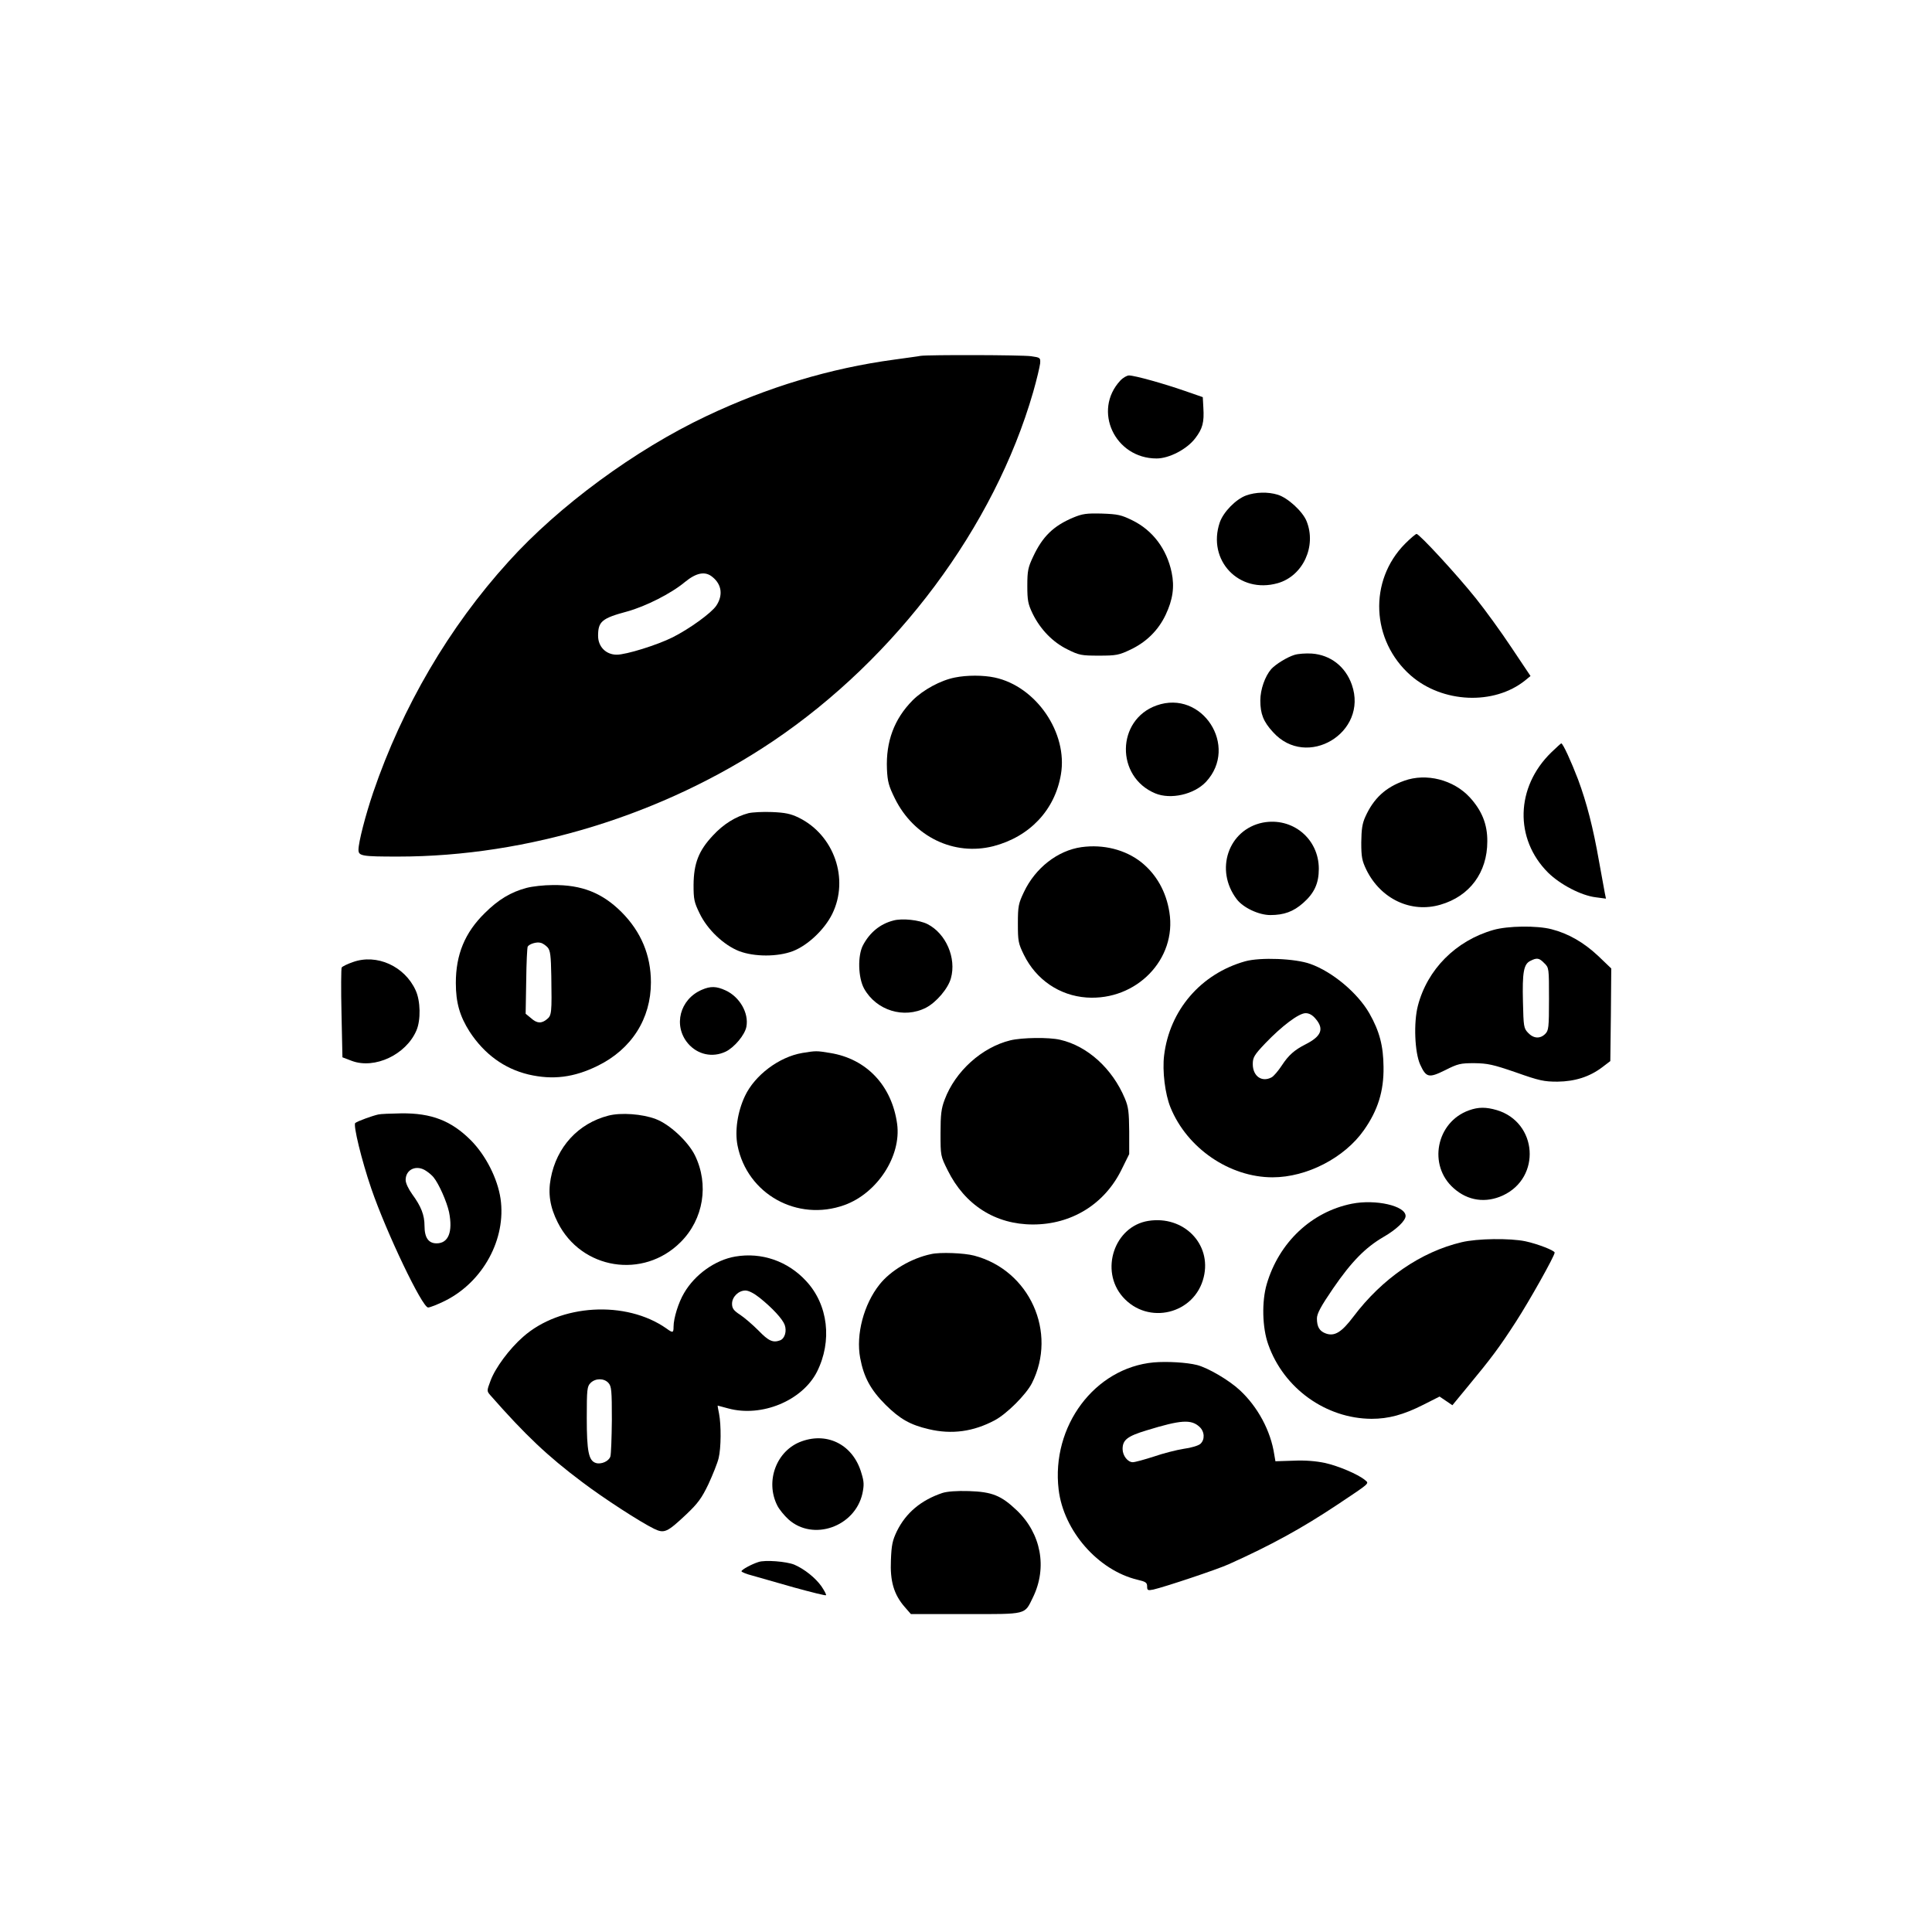 <?xml version="1.0" standalone="no"?>
<!DOCTYPE svg PUBLIC "-//W3C//DTD SVG 20010904//EN"
 "http://www.w3.org/TR/2001/REC-SVG-20010904/DTD/svg10.dtd">
<svg version="1.0" xmlns="http://www.w3.org/2000/svg"
 width="1024pt" height="1024pt" viewBox="0 0 1024 1024"
 preserveAspectRatio="xMidYMid meet">

<g transform="translate(0,1024) scale(0.1,-0.1)"
fill="#000000" stroke="none">
<path d="M4880 8354 c-14 -3 -77 -11 -140 -20 -341 -46 -672 -146 -995 -299
-379 -179 -784 -477 -1050 -772 -315 -347 -562 -769 -717 -1223 -41 -121 -78
-264 -78 -304 0 -33 18 -36 210 -36 688 0 1406 221 1986 611 656 442 1174
1137 1380 1851 19 66 35 135 37 152 2 30 1 31 -48 38 -52 7 -541 8 -585 2z
m-1104 -1172 c50 -40 57 -98 20 -153 -27 -39 -140 -121 -231 -167 -82 -41
-246 -92 -296 -92 -57 0 -99 42 -99 100 0 76 20 93 154 129 98 27 233 95 306
156 61 50 108 59 146 27z"/>
<path d="M5938 8223 c-148 -159 -29 -413 192 -413 67 0 161 49 205 107 39 51
48 84 43 163 l-3 55 -95 33 c-112 39 -266 82 -296 82 -11 0 -32 -12 -46 -27z"/>
<path d="M6605 7614 c-55 -20 -121 -88 -140 -143 -68 -201 102 -380 307 -322
134 38 207 196 153 329 -21 52 -100 124 -153 140 -52 16 -117 14 -167 -4z"/>
<path d="M5689 7497 c-105 -44 -163 -100 -213 -207 -27 -57 -31 -75 -31 -155
0 -78 4 -97 28 -147 41 -84 107 -152 185 -190 62 -31 74 -33 167 -33 92 0 106
3 167 32 84 40 147 102 186 184 38 80 48 148 32 225 -26 124 -100 223 -208
276 -59 29 -77 33 -162 36 -81 2 -103 -1 -151 -21z"/>
<path d="M7447 7358 c-194 -196 -180 -513 30 -698 168 -147 442 -159 607 -26
l28 23 -101 151 c-55 83 -140 200 -189 261 -100 125 -299 341 -314 341 -5 0
-33 -24 -61 -52z"/>
<path d="M6861 6769 c-39 -12 -99 -49 -123 -75 -33 -38 -58 -108 -58 -167 0
-70 16 -112 67 -167 179 -200 507 -3 418 251 -34 97 -114 158 -212 165 -32 2
-73 -1 -92 -7z"/>
<path d="M5061 6649 c-76 -15 -168 -65 -224 -121 -98 -99 -142 -219 -136 -364
3 -68 10 -91 42 -156 100 -203 313 -306 522 -253 192 50 326 191 358 380 38
220 -131 467 -351 514 -61 13 -147 13 -211 0z"/>
<path d="M6130 6501 c-213 -76 -218 -378 -7 -466 82 -34 206 -6 269 61 175
188 -20 491 -262 405z"/>
<path d="M8222 6252 c-189 -184 -196 -458 -17 -637 64 -63 176 -122 254 -131
l53 -7 -6 29 c-3 16 -17 93 -31 170 -31 177 -65 309 -111 433 -36 94 -80 191
-89 191 -2 0 -26 -22 -53 -48z"/>
<path d="M7443 6102 c-99 -35 -162 -93 -206 -190 -17 -37 -21 -67 -22 -137 0
-78 4 -97 27 -145 76 -155 237 -231 393 -185 155 45 248 171 248 335 1 91 -29
164 -93 234 -86 93 -230 130 -347 88z"/>
<path d="M3967 5930 c-68 -18 -133 -58 -189 -119 -75 -80 -101 -147 -102 -261
0 -76 3 -92 32 -151 41 -86 128 -168 209 -200 81 -31 205 -31 286 0 79 31 167
114 208 197 91 185 10 418 -177 510 -43 21 -72 27 -142 30 -48 2 -104 -1 -125
-6z"/>
<path d="M6693 5880 c-183 -37 -256 -251 -138 -406 34 -45 117 -84 178 -84 72
0 122 18 174 64 59 52 83 104 83 181 0 160 -140 275 -297 245z"/>
<path d="M5732 5750 c-127 -18 -245 -111 -305 -238 -29 -61 -32 -75 -32 -167
0 -93 2 -105 32 -166 65 -132 189 -216 332 -226 264 -18 479 203 439 452 -17
109 -69 201 -149 265 -85 67 -201 96 -317 80z"/>
<path d="M2791 5534 c-83 -22 -150 -62 -222 -134 -105 -103 -153 -219 -153
-370 0 -105 21 -176 73 -258 78 -119 183 -196 312 -227 129 -30 241 -16 367
46 179 88 282 249 282 442 0 144 -52 268 -155 372 -102 102 -211 146 -365 144
-47 0 -109 -7 -139 -15z m112 -316 c14 -17 17 -43 19 -152 3 -194 2 -208 -23
-228 -29 -24 -53 -23 -85 6 l-28 23 3 174 c1 95 5 177 8 182 9 14 47 26 68 20
11 -2 28 -14 38 -25z"/>
<path d="M4735 5361 c-70 -18 -125 -63 -161 -131 -29 -55 -26 -172 6 -230 65
-116 211 -161 328 -101 54 28 117 101 132 156 30 107 -26 237 -124 287 -43 22
-134 32 -181 19z"/>
<path d="M7915 5311 c-199 -57 -350 -209 -400 -402 -23 -89 -17 -246 12 -311
32 -70 46 -73 133 -30 67 34 81 37 154 37 71 -1 99 -7 221 -49 124 -44 149
-49 220 -49 93 1 171 26 238 77 l42 32 3 246 2 245 -70 67 c-76 71 -157 118
-247 141 -77 20 -232 18 -308 -4z m270 -176 c25 -24 25 -27 25 -190 0 -152 -2
-167 -20 -185 -27 -27 -62 -25 -91 6 -23 24 -24 34 -27 163 -4 158 4 201 39
218 35 18 47 16 74 -12z"/>
<path d="M1871 5141 c-29 -10 -56 -23 -60 -29 -3 -5 -4 -115 -1 -243 l5 -233
50 -19 c121 -45 287 33 342 161 24 55 22 157 -4 213 -58 128 -206 195 -332
150z"/>
<path d="M6600 5145 c-235 -66 -401 -259 -430 -499 -10 -83 5 -205 34 -276 88
-216 313 -370 541 -370 181 0 381 103 484 250 74 105 106 207 104 335 -1 111
-21 189 -75 284 -62 108 -195 220 -313 262 -80 29 -265 36 -345 14z m374 -306
c45 -53 29 -92 -54 -134 -59 -30 -90 -57 -126 -112 -19 -29 -43 -57 -54 -63
-52 -28 -100 6 -100 70 0 35 7 48 66 110 88 92 178 160 214 160 19 0 37 -10
54 -31z"/>
<path d="M3720 4994 c-117 -50 -153 -190 -74 -284 51 -60 130 -77 200 -44 46
22 102 89 110 132 14 73 -36 159 -111 193 -48 22 -79 23 -125 3z"/>
<path d="M5355 4726 c-151 -37 -292 -164 -348 -314 -18 -47 -22 -79 -22 -178
0 -119 0 -121 38 -197 91 -184 253 -287 452 -287 204 0 378 107 468 288 l42
85 0 121 c-1 102 -4 129 -23 174 -66 158 -198 278 -343 311 -59 14 -202 12
-264 -3z"/>
<path d="M4252 4659 c-123 -21 -252 -118 -304 -229 -39 -83 -54 -184 -39 -261
51 -258 317 -406 567 -316 174 63 302 260 279 430 -28 203 -162 345 -355 376
-73 12 -74 12 -148 0z"/>
<path d="M7786 4355 c-174 -62 -219 -292 -81 -413 75 -67 170 -80 261 -38 204
95 183 387 -32 452 -58 17 -98 17 -148 -1z"/>
<path d="M2005 4333 c-32 -7 -109 -35 -122 -45 -12 -10 33 -196 85 -348 80
-233 270 -630 301 -630 10 0 51 16 91 36 201 101 324 328 293 541 -16 107 -78
229 -157 309 -104 104 -209 145 -370 143 -56 -1 -110 -3 -121 -6z m255 -300
c14 -9 31 -24 38 -33 28 -34 70 -129 82 -184 21 -105 -3 -166 -66 -166 -43 0
-64 30 -64 93 0 57 -18 103 -65 167 -20 28 -35 59 -35 76 0 57 59 83 110 47z"/>
<path d="M3225 4327 c-160 -41 -275 -166 -306 -333 -15 -80 -4 -152 37 -233
125 -250 454 -303 652 -104 121 121 151 305 75 460 -37 74 -135 165 -208 192
-71 27 -184 35 -250 18z"/>
<path d="M7165 3860 c-214 -43 -386 -205 -451 -426 -27 -92 -24 -231 8 -320
82 -233 306 -393 548 -394 89 0 168 21 273 74 l87 44 34 -23 34 -23 84 102
c121 146 166 206 253 341 70 108 205 348 205 366 0 11 -90 46 -155 60 -82 17
-255 15 -338 -5 -216 -51 -422 -193 -574 -395 -62 -82 -99 -105 -145 -89 -34
12 -48 35 -48 80 0 25 20 63 85 158 98 143 172 218 268 274 68 39 117 86 117
111 0 54 -159 90 -285 65z"/>
<path d="M6086 3769 c-180 -29 -258 -263 -135 -403 134 -152 382 -91 429 105
43 176 -107 328 -294 298z"/>
<path d="M4935 3593 c-105 -22 -215 -87 -274 -162 -83 -105 -125 -264 -102
-388 19 -102 55 -169 135 -249 76 -75 130 -106 229 -129 122 -29 236 -13 349
47 64 34 166 136 197 196 137 270 -12 600 -306 677 -53 14 -181 19 -228 8z"/>
<path d="M3897 3580 c-106 -18 -214 -95 -271 -193 -30 -50 -56 -134 -56 -179
0 -33 -4 -34 -38 -9 -214 150 -563 130 -760 -45 -72 -63 -147 -164 -172 -232
-20 -53 -20 -55 -2 -76 188 -214 305 -324 486 -460 116 -88 311 -214 383 -249
54 -26 69 -19 171 77 61 58 81 85 117 160 23 50 48 112 54 138 13 54 14 174 2
236 -5 23 -8 42 -7 42 0 0 26 -7 56 -15 177 -48 392 41 470 194 82 163 60 356
-58 482 -97 105 -236 153 -375 129z m130 -219 c67 -54 120 -111 132 -143 12
-33 1 -72 -24 -82 -38 -14 -61 -4 -115 52 -31 31 -75 69 -98 84 -34 22 -42 34
-42 58 0 36 34 70 71 70 17 0 46 -15 76 -39z m-802 -451 c16 -18 18 -39 18
-195 -1 -95 -4 -183 -8 -195 -8 -25 -49 -43 -77 -34 -38 12 -48 62 -48 239 0
152 2 167 20 185 26 26 72 26 95 0z"/>
<path d="M6115 3019 c-313 -29 -544 -338 -504 -674 26 -219 209 -428 418 -478
43 -10 51 -15 51 -35 0 -21 3 -23 33 -17 61 14 337 106 399 134 227 102 387
190 578 317 175 117 168 110 144 130 -38 31 -140 74 -211 90 -48 10 -105 15
-168 12 l-95 -3 -6 35 c-19 127 -88 254 -183 342 -57 53 -168 118 -226 133
-55 14 -159 20 -230 14z m243 -342 c27 -25 29 -68 4 -90 -10 -9 -49 -21 -88
-26 -38 -6 -109 -24 -158 -41 -50 -16 -100 -30 -112 -30 -27 0 -54 35 -54 70
0 48 25 68 128 99 182 56 236 59 280 18z"/>
<path d="M4250 2601 c-134 -47 -196 -211 -130 -341 10 -20 37 -53 59 -73 130
-117 352 -40 392 137 9 44 9 62 -5 107 -42 148 -176 220 -316 170z"/>
<path d="M4995 2327 c-113 -38 -193 -105 -241 -202 -24 -50 -29 -74 -32 -155
-5 -111 16 -181 72 -246 l34 -39 290 0 c330 0 311 -5 357 89 77 158 43 338
-86 461 -83 79 -131 98 -254 102 -64 2 -115 -2 -140 -10z"/>
<path d="M4020 1961 c-38 -12 -90 -41 -90 -49 0 -4 26 -15 58 -23 31 -9 131
-37 221 -63 91 -25 167 -44 169 -41 3 2 -8 23 -24 47 -32 45 -89 91 -144 115
-42 17 -155 26 -190 14z"/>
</g>
</svg>
